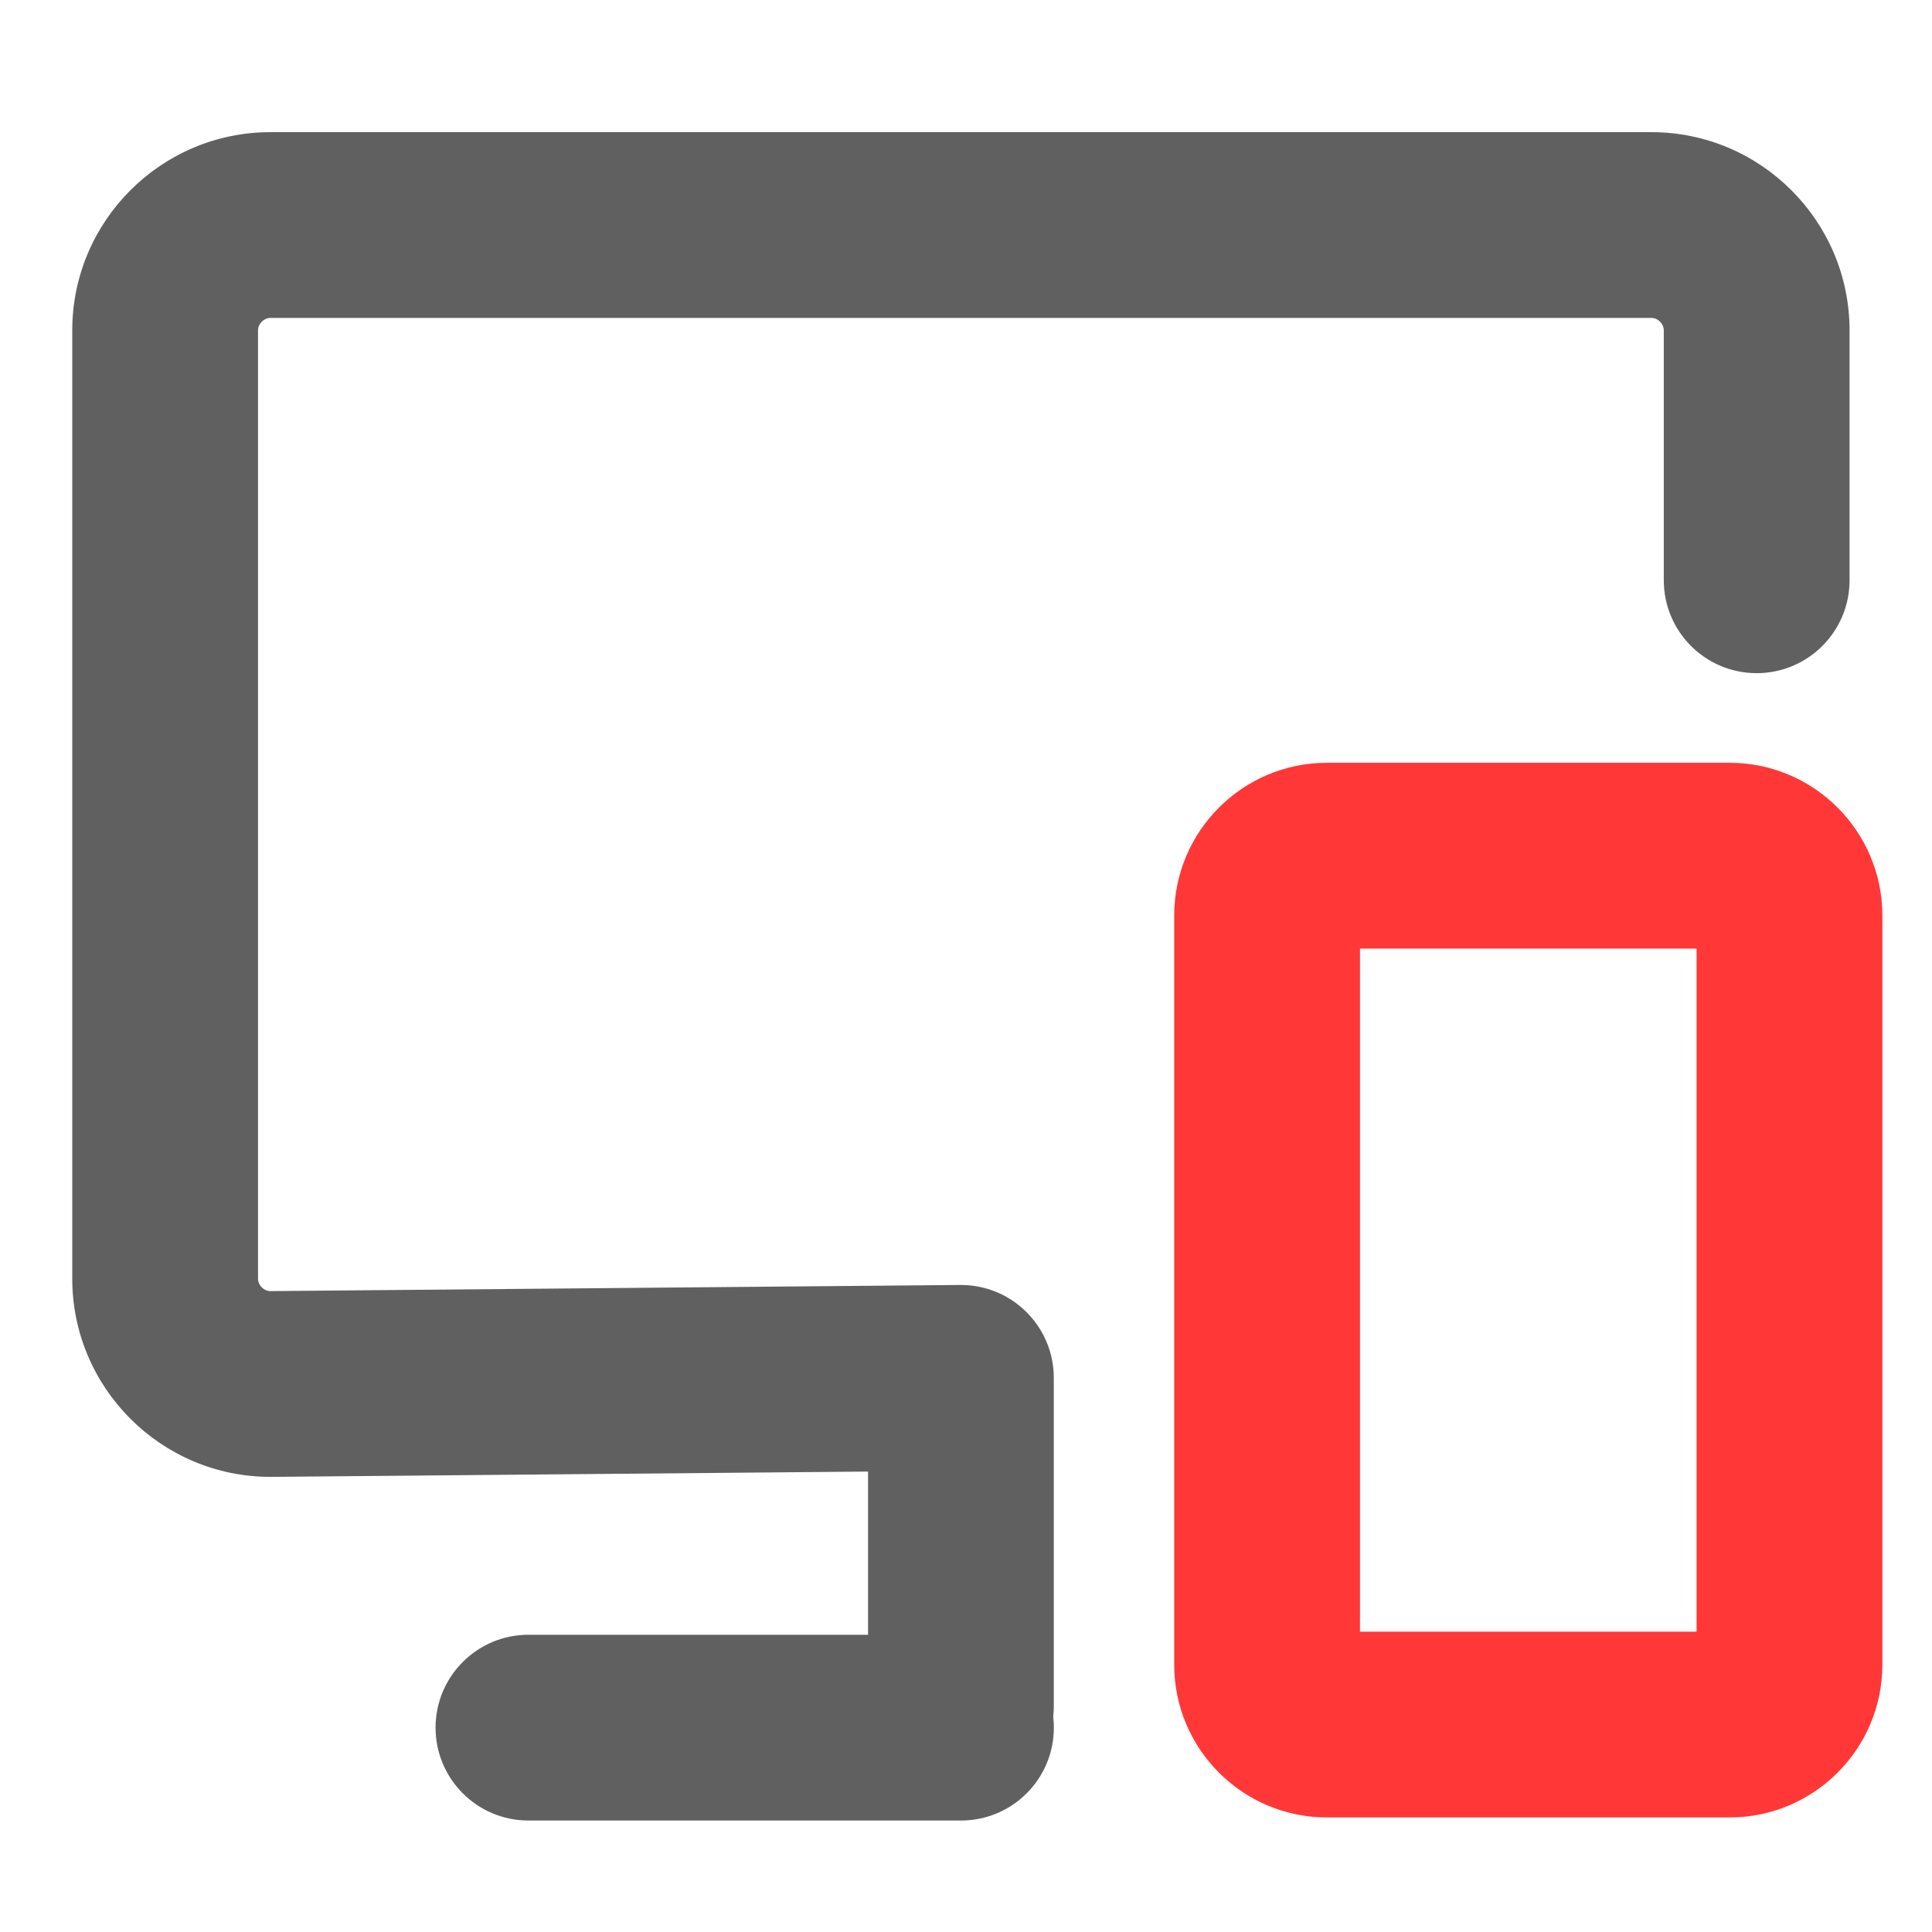 <svg width="40" height="40" viewBox="0 0 40 40" fill="none" xmlns="http://www.w3.org/2000/svg">
<path d="M19.896 37.692H10.941C9.879 37.692 9.018 36.831 9.018 35.769C9.018 34.707 9.879 33.846 10.941 33.846H19.896C20.958 33.846 21.819 34.707 21.819 35.769C21.819 36.831 20.958 37.692 19.896 37.692Z" fill="#606060"/>
<path d="M35.811 37.628H27.471C25.729 37.628 24.311 36.21 24.311 34.467V18.954C24.311 17.211 25.729 15.793 27.471 15.793H35.811C37.554 15.793 38.972 17.211 38.972 18.954V34.467C38.972 36.21 37.554 37.628 35.811 37.628ZM28.157 33.782H35.126V19.639H28.157V33.782Z" fill="#FF3737"/>
<path d="M19.895 37.241C18.833 37.241 17.972 36.38 17.972 35.318V30.467L5.617 30.577H5.6C3.337 30.577 1.496 28.736 1.496 26.473V6.84C1.496 4.577 3.337 2.736 5.6 2.736H34.19C36.452 2.736 38.293 4.577 38.293 6.84V12.014C38.293 13.076 37.432 13.937 36.37 13.937C35.308 13.937 34.447 13.076 34.447 12.014V6.84C34.447 6.703 34.327 6.582 34.19 6.582H5.6C5.463 6.582 5.342 6.703 5.342 6.84V26.473C5.342 26.609 5.46 26.729 5.596 26.731L19.878 26.604L19.895 26.604C20.405 26.604 20.894 26.806 21.254 27.167C21.615 27.528 21.818 28.017 21.818 28.527V35.318C21.818 36.38 20.957 37.241 19.895 37.241Z" fill="#606060"/>
</svg>
